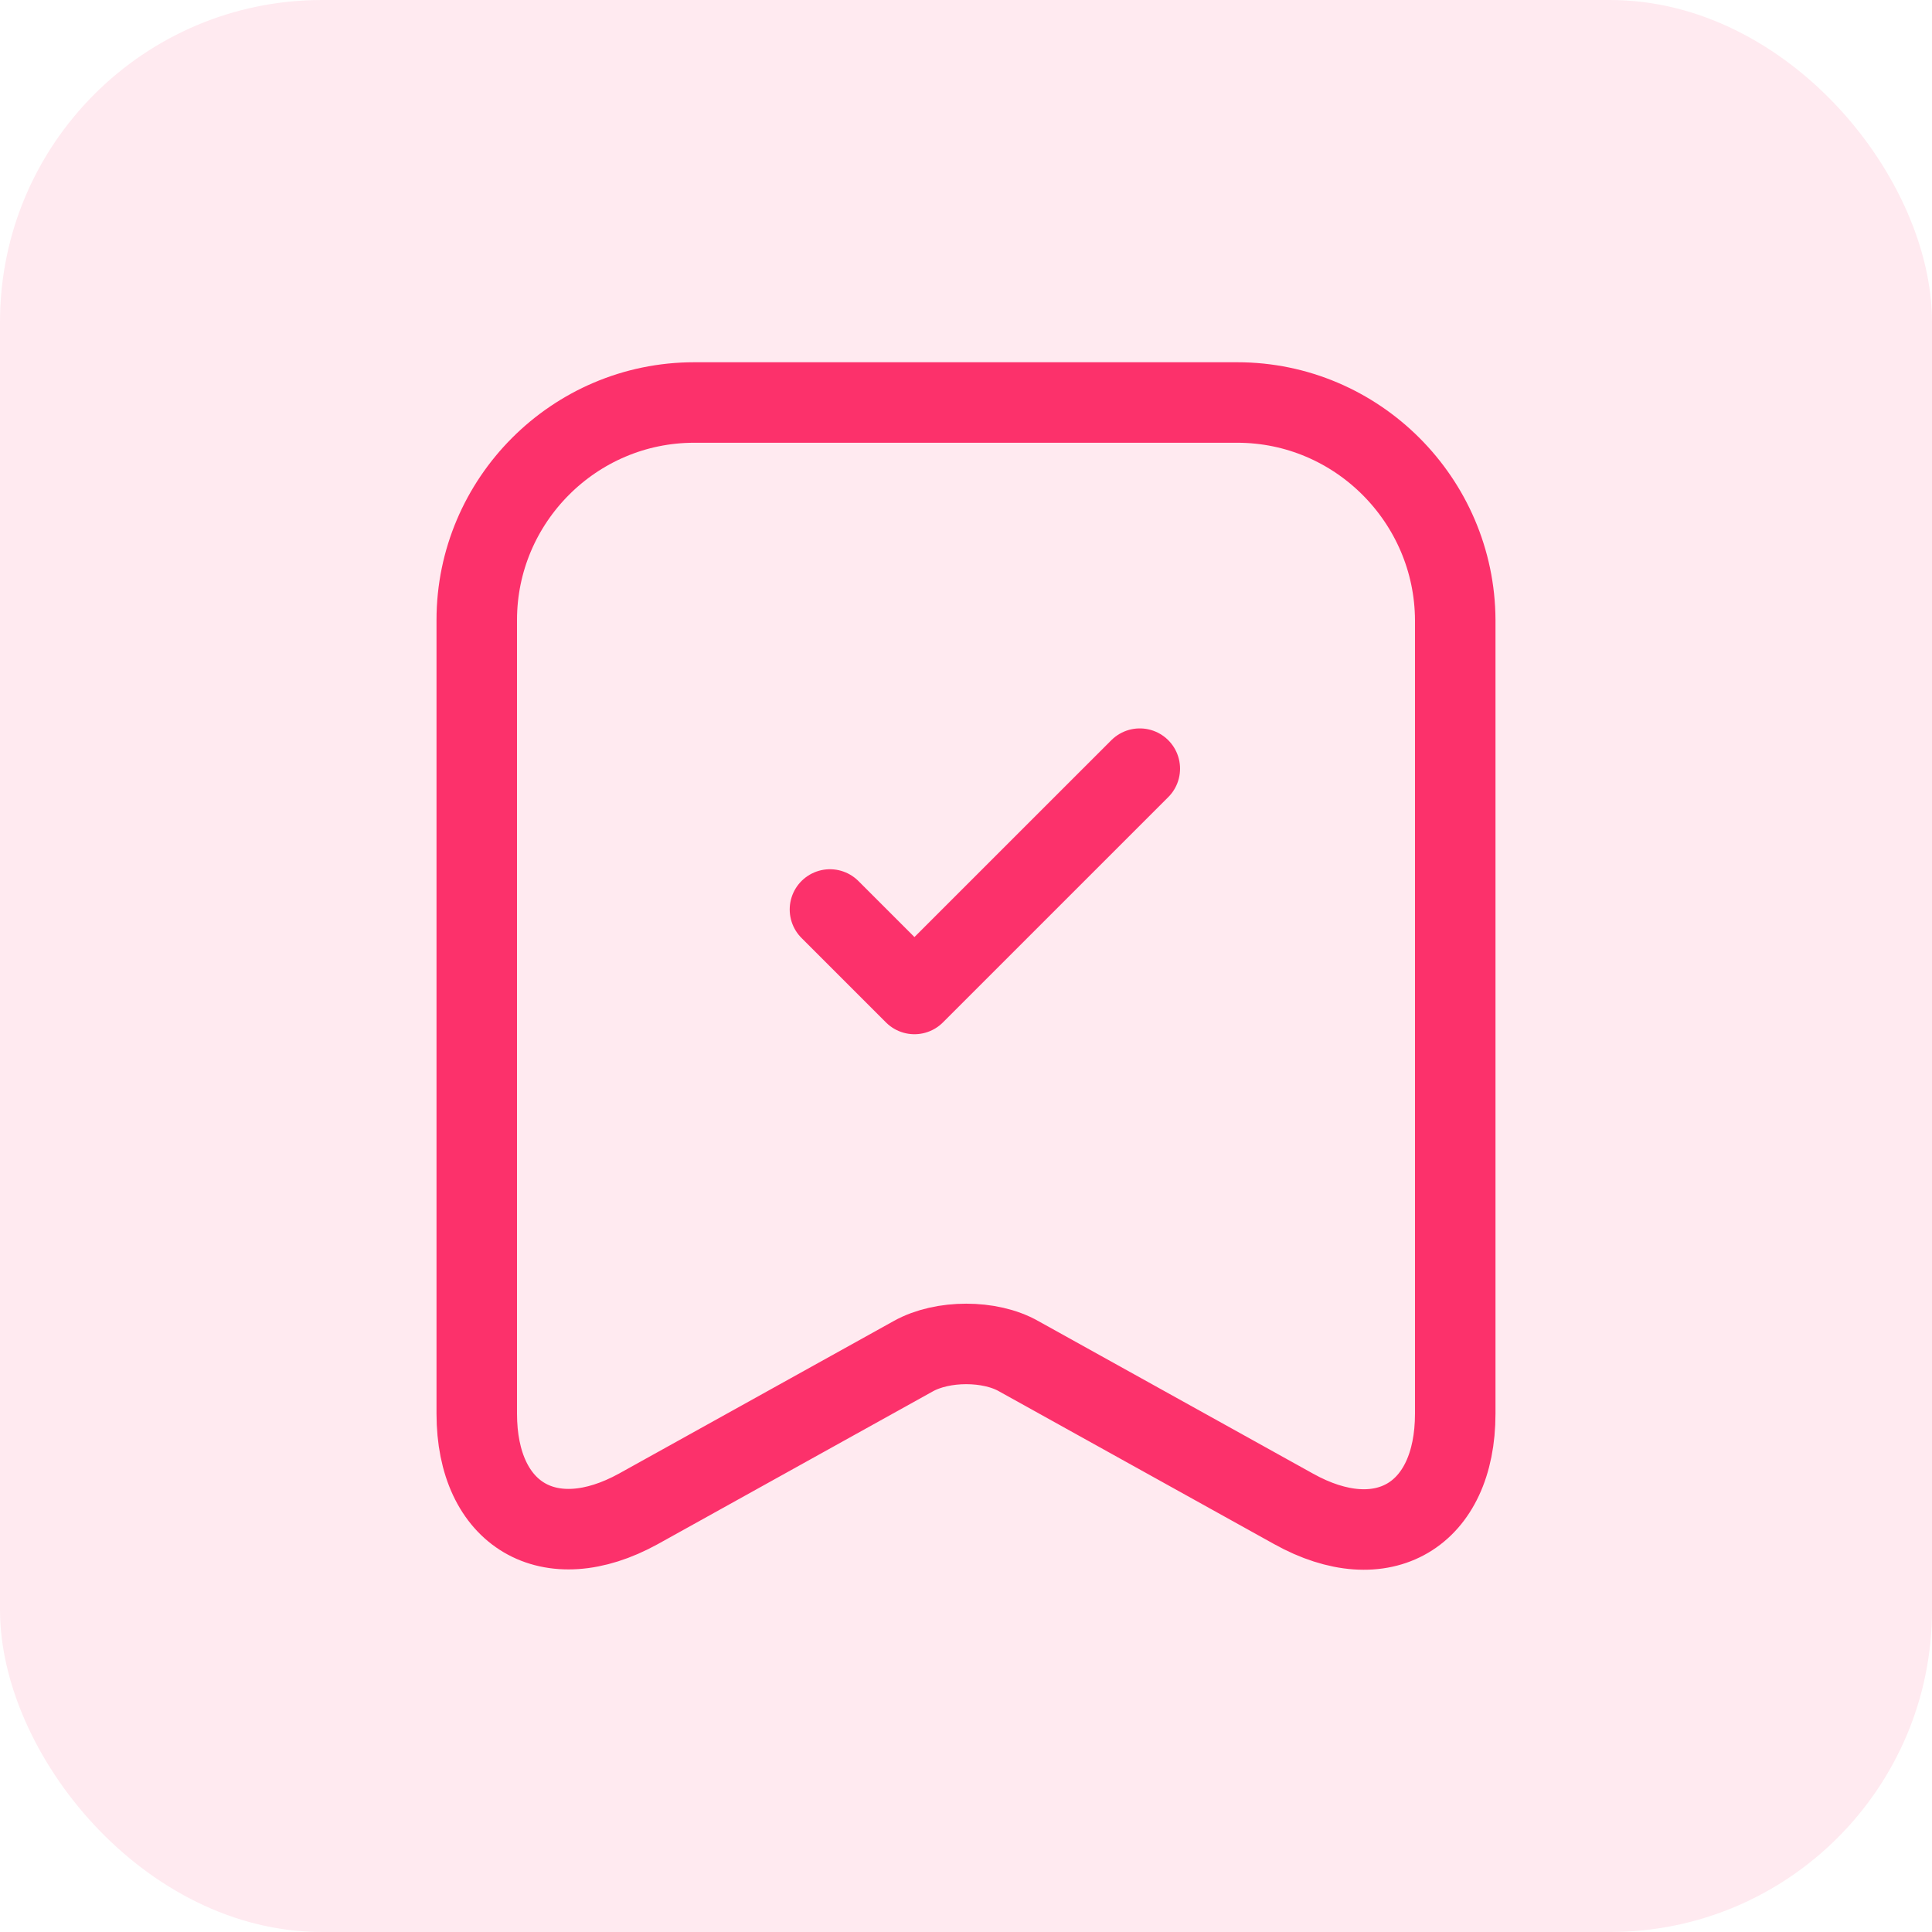 <?xml version="1.0" encoding="UTF-8"?> <svg xmlns="http://www.w3.org/2000/svg" width="48" height="48" viewBox="0 0 48 48" fill="none"><rect width="48" height="48" rx="8" fill="#FC316B" fill-opacity="0.1"></rect><path d="M30.739 10H17.247C14.266 10 11.845 12.435 11.845 15.402V35.122C11.845 37.641 13.65 38.705 15.861 37.487L22.691 33.694C23.419 33.288 24.595 33.288 25.308 33.694L32.138 37.487C34.349 38.719 36.155 37.655 36.155 35.122V15.402C36.141 12.435 33.72 10 30.739 10Z" stroke="#FC316B" stroke-width="2" stroke-linecap="round" stroke-linejoin="round"></path><path d="M20.62 22.596L22.719 24.695L28.318 19.097" stroke="#FC316B" stroke-width="2" stroke-linecap="round" stroke-linejoin="round"></path></svg> 